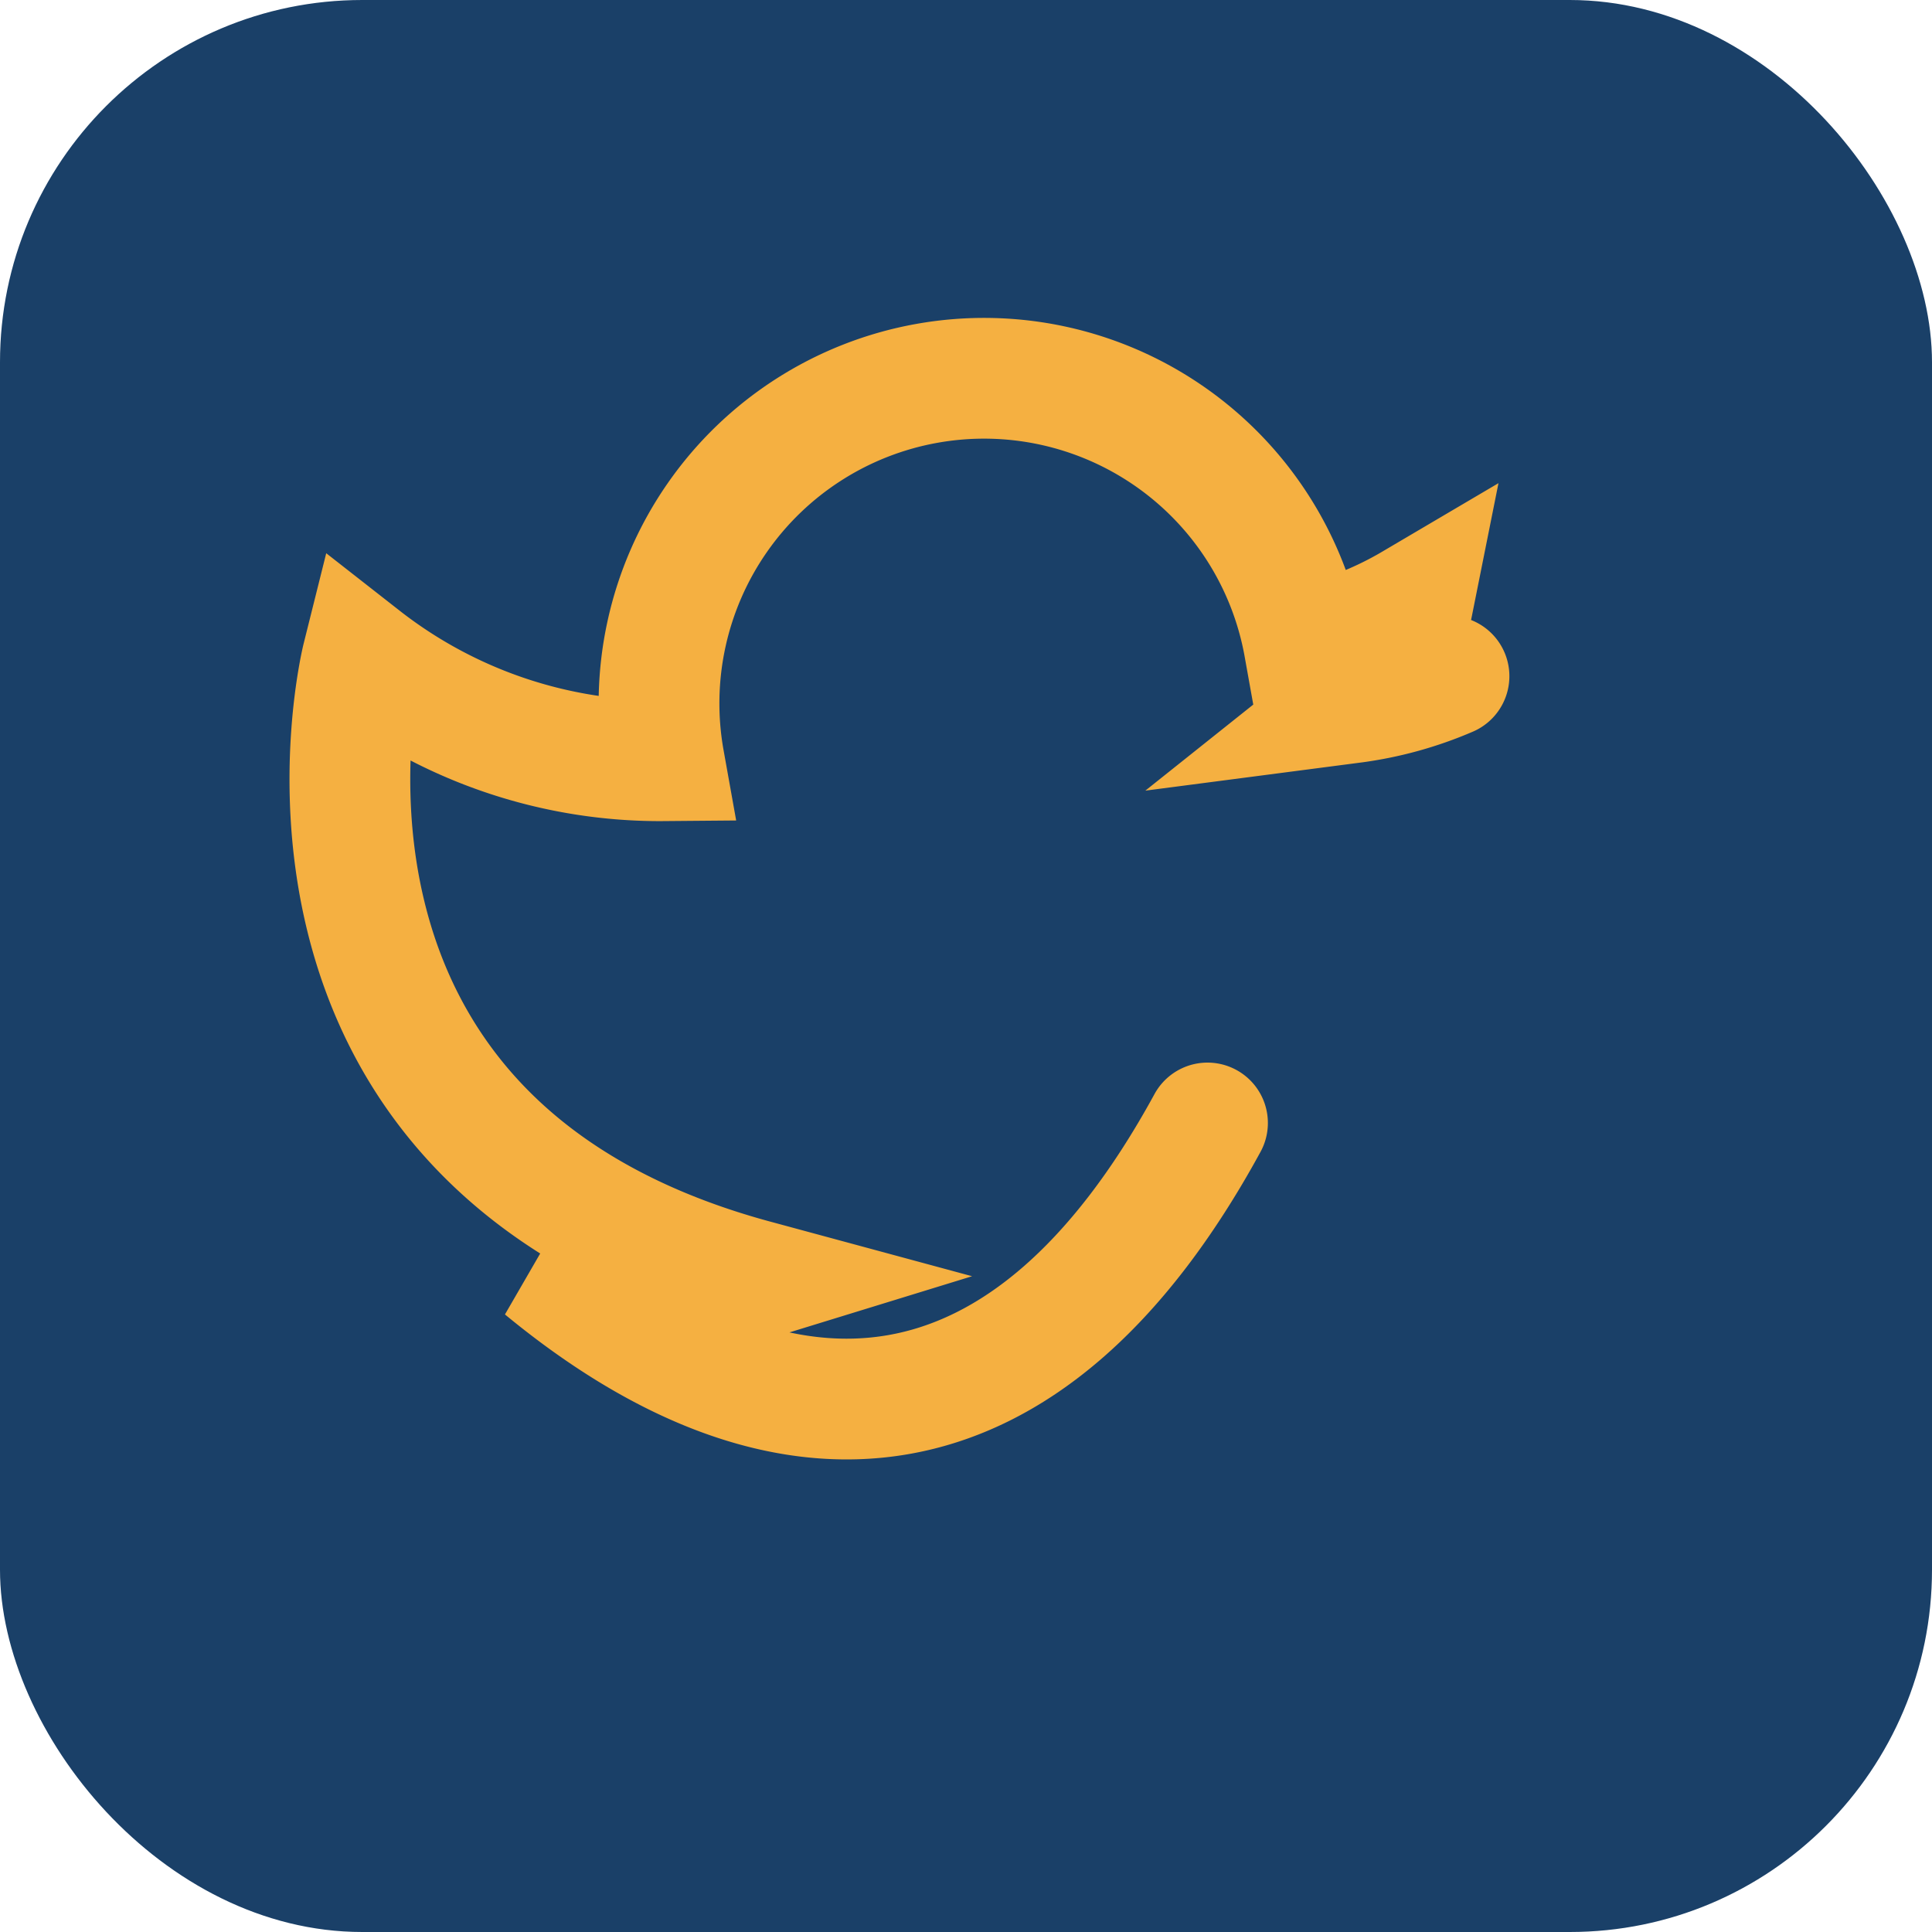 <?xml version="1.0" encoding="UTF-8"?>
<svg xmlns="http://www.w3.org/2000/svg" width="32" height="32" viewBox="0 0 32 32"><rect width="32" height="32" rx="6" fill="#1A4068"/><path d="M24 11.2a6 6 0 01-1.6.44A2.8 2.8 0 0023.4 10a6 6 0 01-1.8.7A2.8 2.8 0 0011 12.6a8 8 0 01-5-1.7s-2 8 6.5 10.3c-1.3.4-2.7.1-3.5-.2C13 24.3 17 24.1 20 18.6" fill="none" stroke="#F5B041" stroke-width="2" stroke-linecap="round"/></svg>